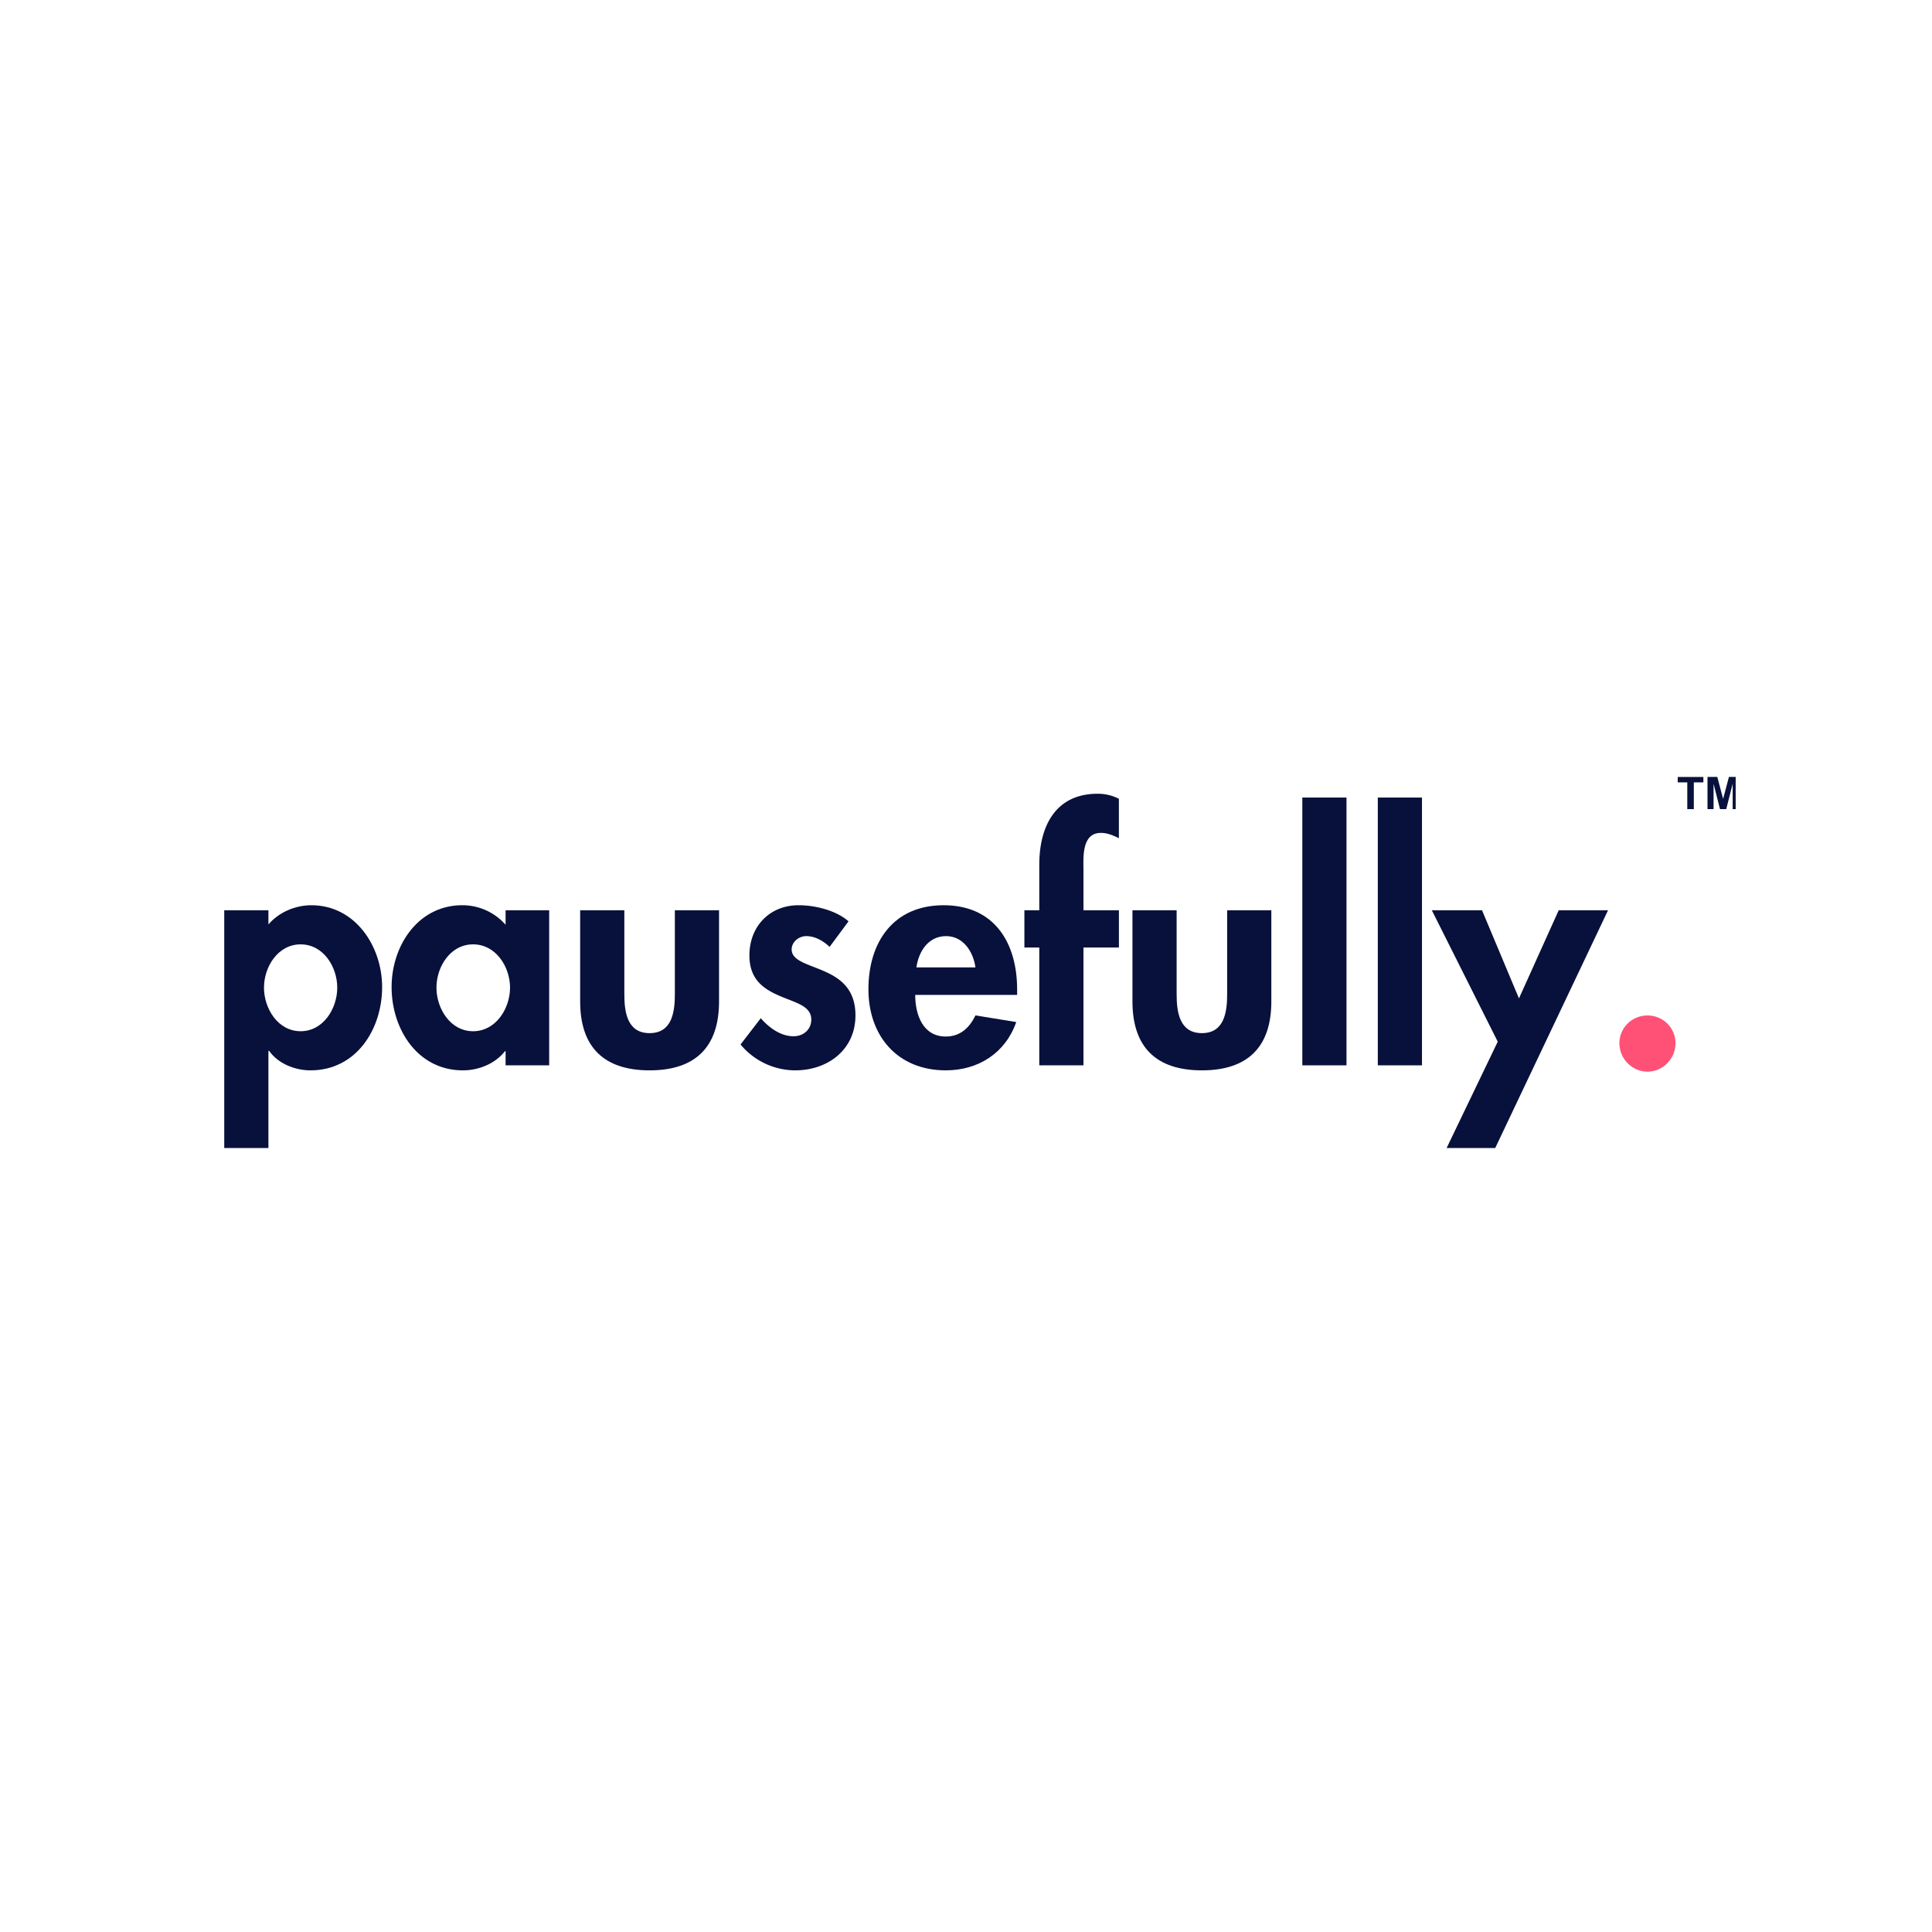 <?xml version="1.0" encoding="UTF-8"?>
<svg data-bbox="-7.5 -7.5 90 90" height="100" viewBox="0 0 75 75" width="100" xmlns="http://www.w3.org/2000/svg" data-type="color">
    <g>
        <defs>
            <clipPath id="910ae449-7e60-44e8-9fce-1654e5f31dd2">
                <path d="M65.129 30.156H67v1.5h-1.871Zm0 0"/>
            </clipPath>
            <clipPath id="44238780-cdb0-4f33-8c41-2fc665c94660">
                <path d="M66 30.156h1.379v1.5H66Zm0 0"/>
            </clipPath>
        </defs>
        <path fill="#ffffff" d="M82.5-7.5v90h-90v-90h90z" data-color="1"/>
        <path fill="#ffffff" d="M82.5-7.5v90h-90v-90h90z" data-color="1"/>
        <path d="M10.42 35.336H8.705v9.23h1.715v-3.773h.027c.34.489.993.758 1.606.758 1.777 0 2.781-1.593 2.781-3.234 0-1.582-1.043-3.176-2.746-3.176-.637 0-1.273.281-1.668.746Zm1.25 4.696c-.883 0-1.422-.883-1.422-1.692 0-.808.54-1.68 1.422-1.68.883 0 1.422.872 1.422 1.68 0 .809-.54 1.692-1.422 1.692Zm0 0" fill="#08113b" data-color="2"/>
        <path d="M21.319 35.336h-1.692v.563a2.234 2.234 0 0 0-1.68-.758c-1.726 0-2.745 1.582-2.745 3.176 0 1.629 1.004 3.234 2.77 3.234.624 0 1.265-.27 1.632-.746h.023v.551h1.692Zm-2.953 4.696c-.883 0-1.422-.883-1.422-1.692 0-.808.539-1.68 1.422-1.68.882 0 1.433.872 1.433 1.68 0 .809-.55 1.692-1.433 1.692Zm0 0" fill="#08113b" data-color="2"/>
        <path d="M22.522 35.336v3.543c0 1.754.906 2.672 2.695 2.672 1.79 0 2.696-.918 2.696-2.672v-3.543h-1.715v3.262c0 .688-.11 1.508-.98 1.508-.872 0-.981-.82-.981-1.508v-3.262Zm0 0" fill="#08113b" data-color="2"/>
        <path d="M32.94 35.766c-.489-.43-1.301-.625-1.938-.625-1.125 0-1.91.82-1.91 1.95 0 .968.598 1.324 1.2 1.581.6.258 1.202.38 1.202.907 0 .39-.308.648-.687.648-.504 0-.946-.328-1.274-.7l-.785 1.02a2.768 2.768 0 0 0 2.121 1.004c1.262 0 2.34-.797 2.34-2.133 0-1.042-.613-1.457-1.238-1.726-.614-.27-1.239-.395-1.239-.836 0-.293.282-.516.567-.516.34 0 .66.184.906.418Zm0 0" fill="#08113b" data-color="2"/>
        <path d="M39.485 38.622v-.207c0-1.817-.883-3.274-2.855-3.274-1.95 0-2.918 1.434-2.918 3.262 0 1.824 1.14 3.148 3.003 3.148 1.262 0 2.317-.672 2.735-1.875l-1.582-.258c-.235.481-.59.82-1.153.82-.894 0-1.187-.855-1.187-1.616Zm-3.91-1.067c.086-.625.465-1.215 1.152-1.215.664 0 1.055.602 1.14 1.215Zm0 0" fill="#08113b" data-color="2"/>
        <path d="M42.06 36.782h1.376v-1.446H42.06v-1.52c0-.491-.086-1.483.675-1.483.258 0 .477.097.7.207v-1.532a1.801 1.801 0 0 0-.825-.195c-1.652 0-2.265 1.285-2.265 2.758v1.765h-.578v1.446h.578v4.574h1.715Zm0 0" fill="#08113b" data-color="2"/>
        <path d="M43.962 35.336v3.543c0 1.754.906 2.672 2.695 2.672 1.79 0 2.696-.918 2.696-2.672v-3.543h-1.715v3.262c0 .688-.11 1.508-.98 1.508-.872 0-.981-.82-.981-1.508v-3.262Zm0 0" fill="#08113b" data-color="2"/>
        <path d="M52.271 30.961h-1.715v10.395h1.715Zm0 0" fill="#08113b" data-color="2"/>
        <path d="M55.201 30.961h-1.715v10.395h1.715Zm0 0" fill="#08113b" data-color="2"/>
        <path d="m58.142 40.438-1.985 4.129h1.887l4.38-9.23h-1.915l-1.543 3.421-1.434-3.422h-1.949Zm0 0" fill="#08113b" data-color="2"/>
        <path d="M63.954 39.419c-.601 0-1.09.48-1.09 1.078 0 .601.489 1.105 1.09 1.105.602 0 1.09-.504 1.09-1.105 0-.598-.488-1.078-1.09-1.078Zm0 0" fill="#ff5176" data-color="3"/>
        <g clip-path="url(#910ae449-7e60-44e8-9fce-1654e5f31dd2)">
            <path d="M65.5 31.41v-1.039h-.371v-.21h.996v.21h-.371v1.04Zm0 0" fill="#08113b" data-color="2"/>
        </g>
        <g clip-path="url(#44238780-cdb0-4f33-8c41-2fc665c94660)">
            <path d="M66.285 31.41v-1.25h.38l.226.852.226-.852h.38v1.25h-.235v-.984l-.25.984h-.242l-.25-.984v.984Zm0 0" fill="#08113b" data-color="2"/>
        </g>
    </g>
</svg>
